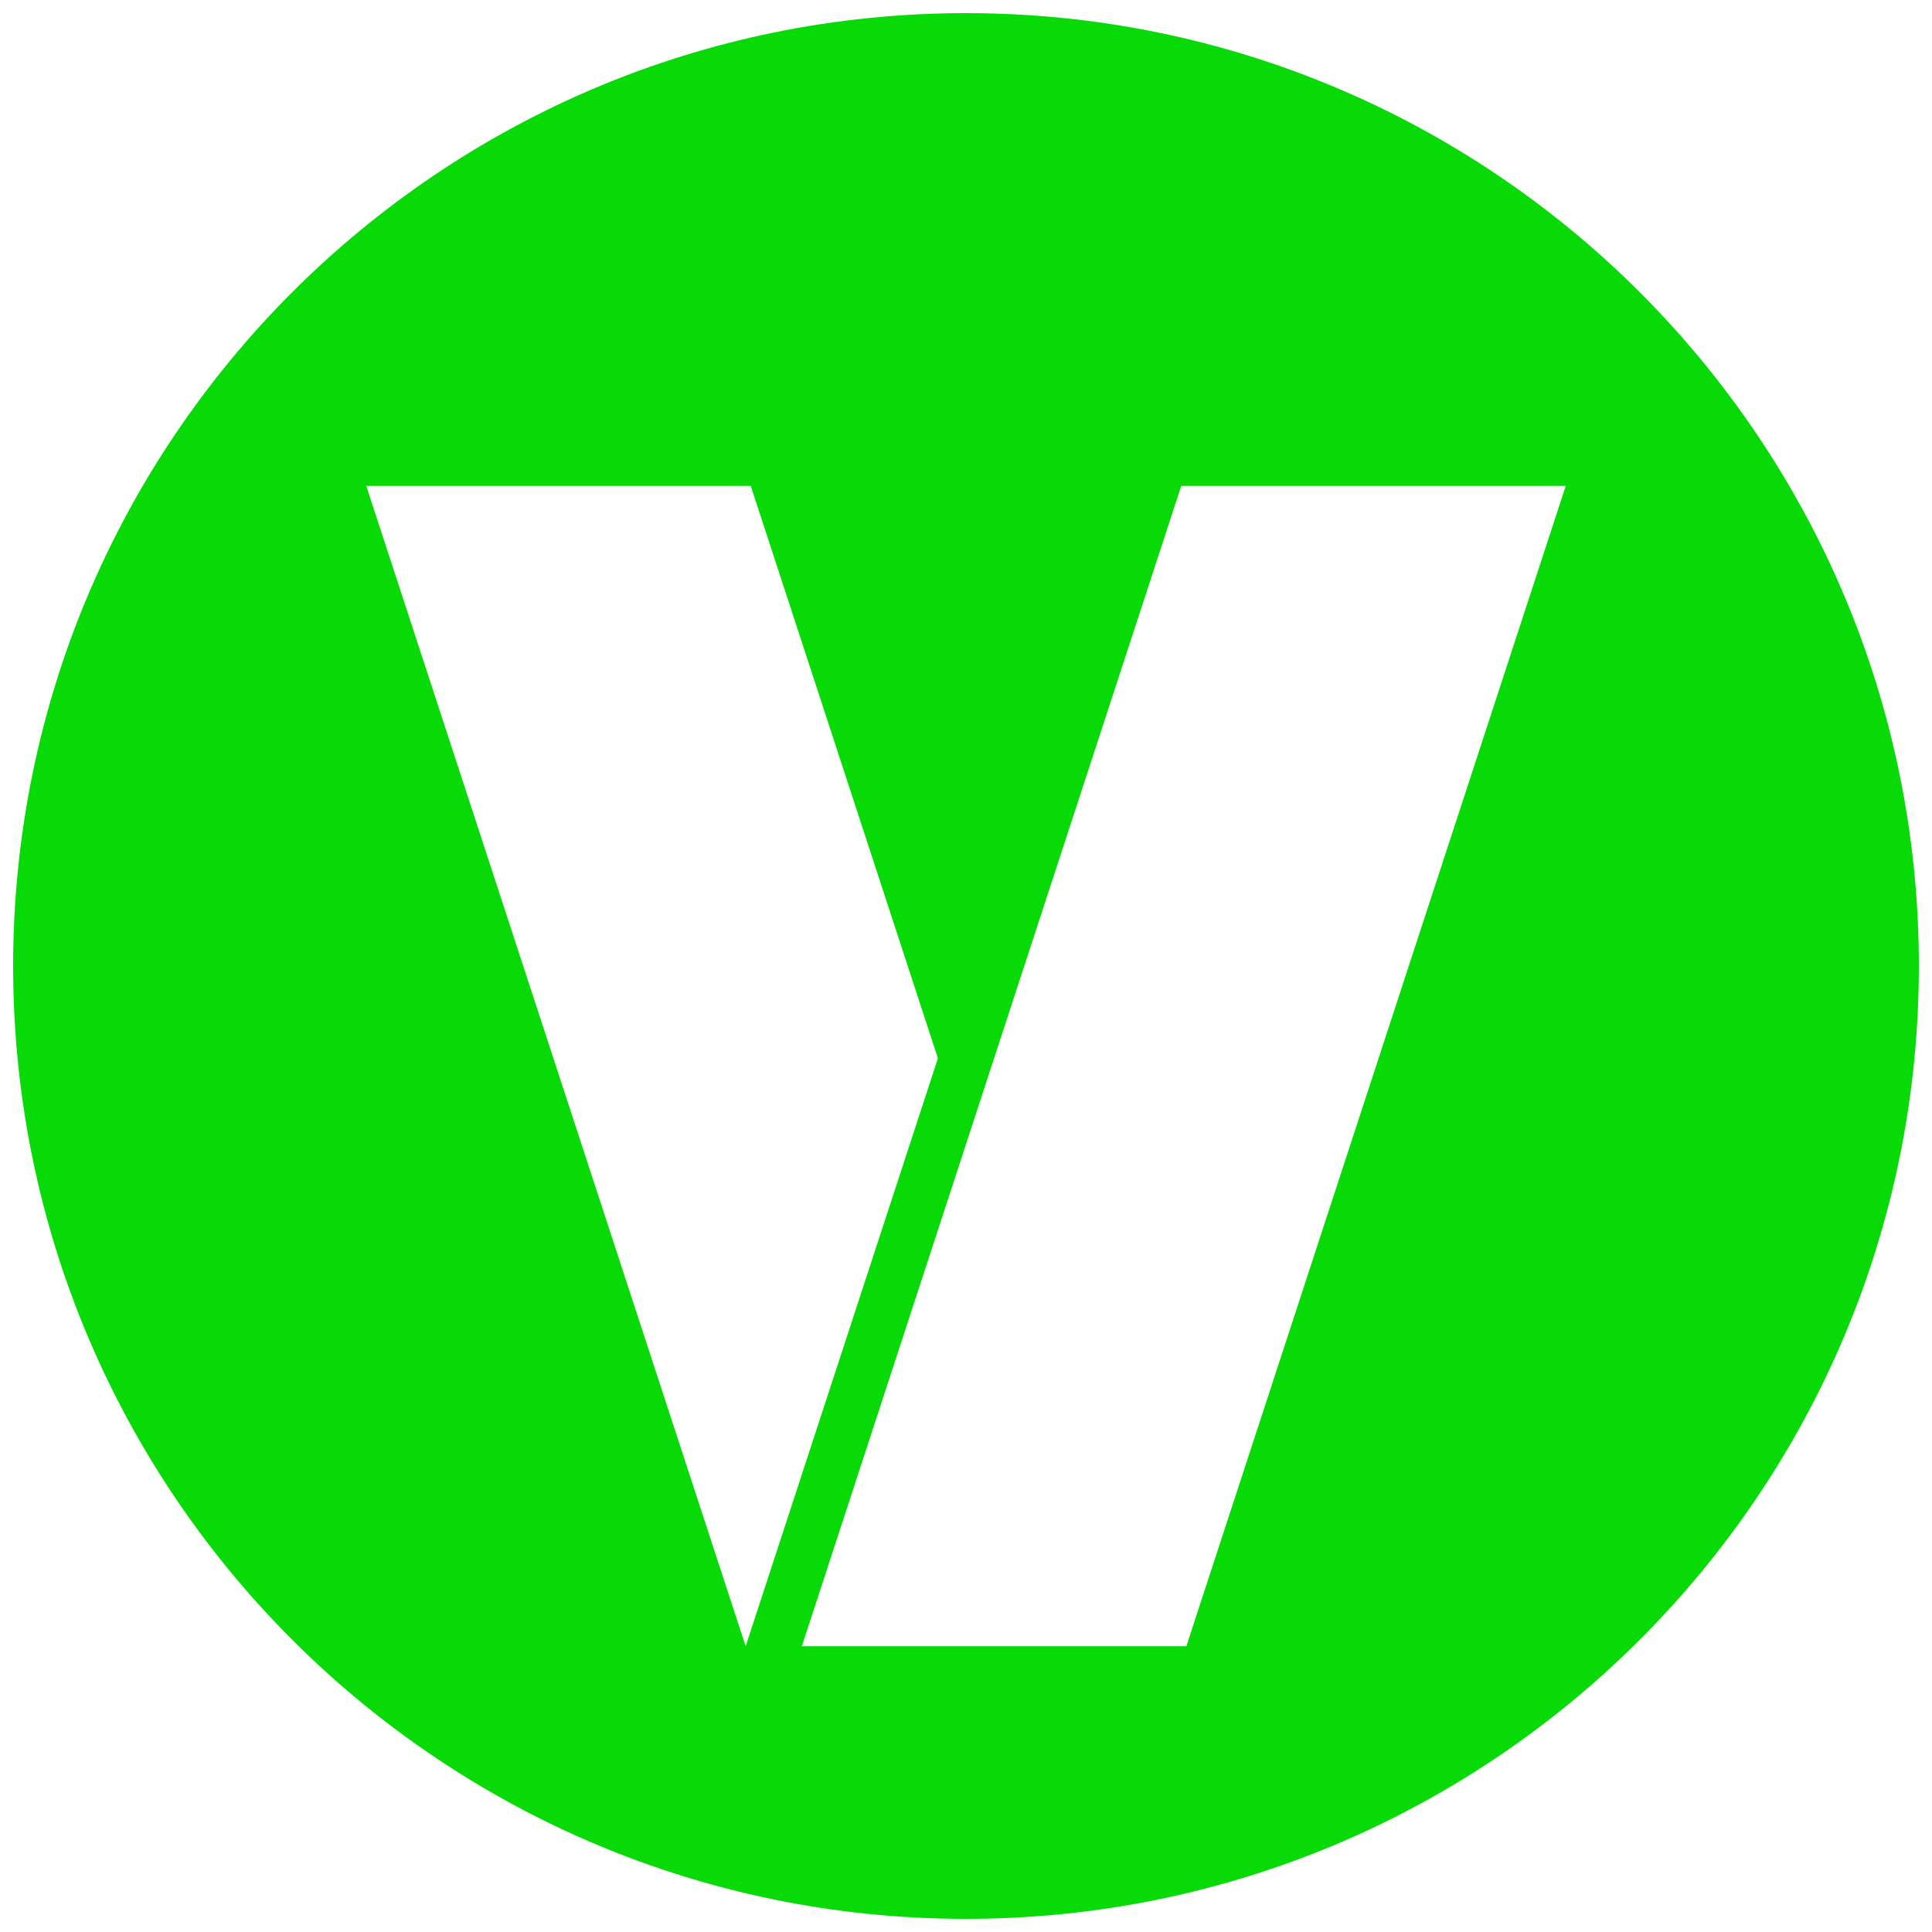 <?xml version="1.0" encoding="utf-8"?>
<!-- Generator: Adobe Illustrator 24.2.0, SVG Export Plug-In . SVG Version: 6.00 Build 0)  -->
<!DOCTYPE svg PUBLIC "-//W3C//DTD SVG 1.1//EN" "http://www.w3.org/Graphics/SVG/1.1/DTD/svg11.dtd">
<svg version="1.1" id="Layer_1" xmlns:x="http://ns.adobe.com/Extensibility/1.0/" xmlns:i="http://ns.adobe.com/AdobeIllustrator/10.0/" xmlns:graph="http://ns.adobe.com/Graphs/1.0/"
	 xmlns="http://www.w3.org/2000/svg" xmlns:xlink="http://www.w3.org/1999/xlink" x="0px" y="0px" width="367.905px"
	 height="367.905px" viewBox="0 0 367.905 367.905" enable-background="new 0 0 367.905 367.905" xml:space="preserve">
<path fill="#08DA08" d="M183.952,2.5C83.739,2.5,2.5,83.739,2.5,183.952c0,100.214,81.239,181.452,181.452,181.452  c100.214,0,181.452-81.239,181.452-181.452C365.405,83.739,284.166,2.5,183.952,2.5z M141.992,313.482L69.744,92.53h73.219  l35.641,108.998l-36.607,111.953H141.992z M225.914,313.482h-73.219l72.247-220.952h73.219L225.914,313.482z"/>
</svg>
